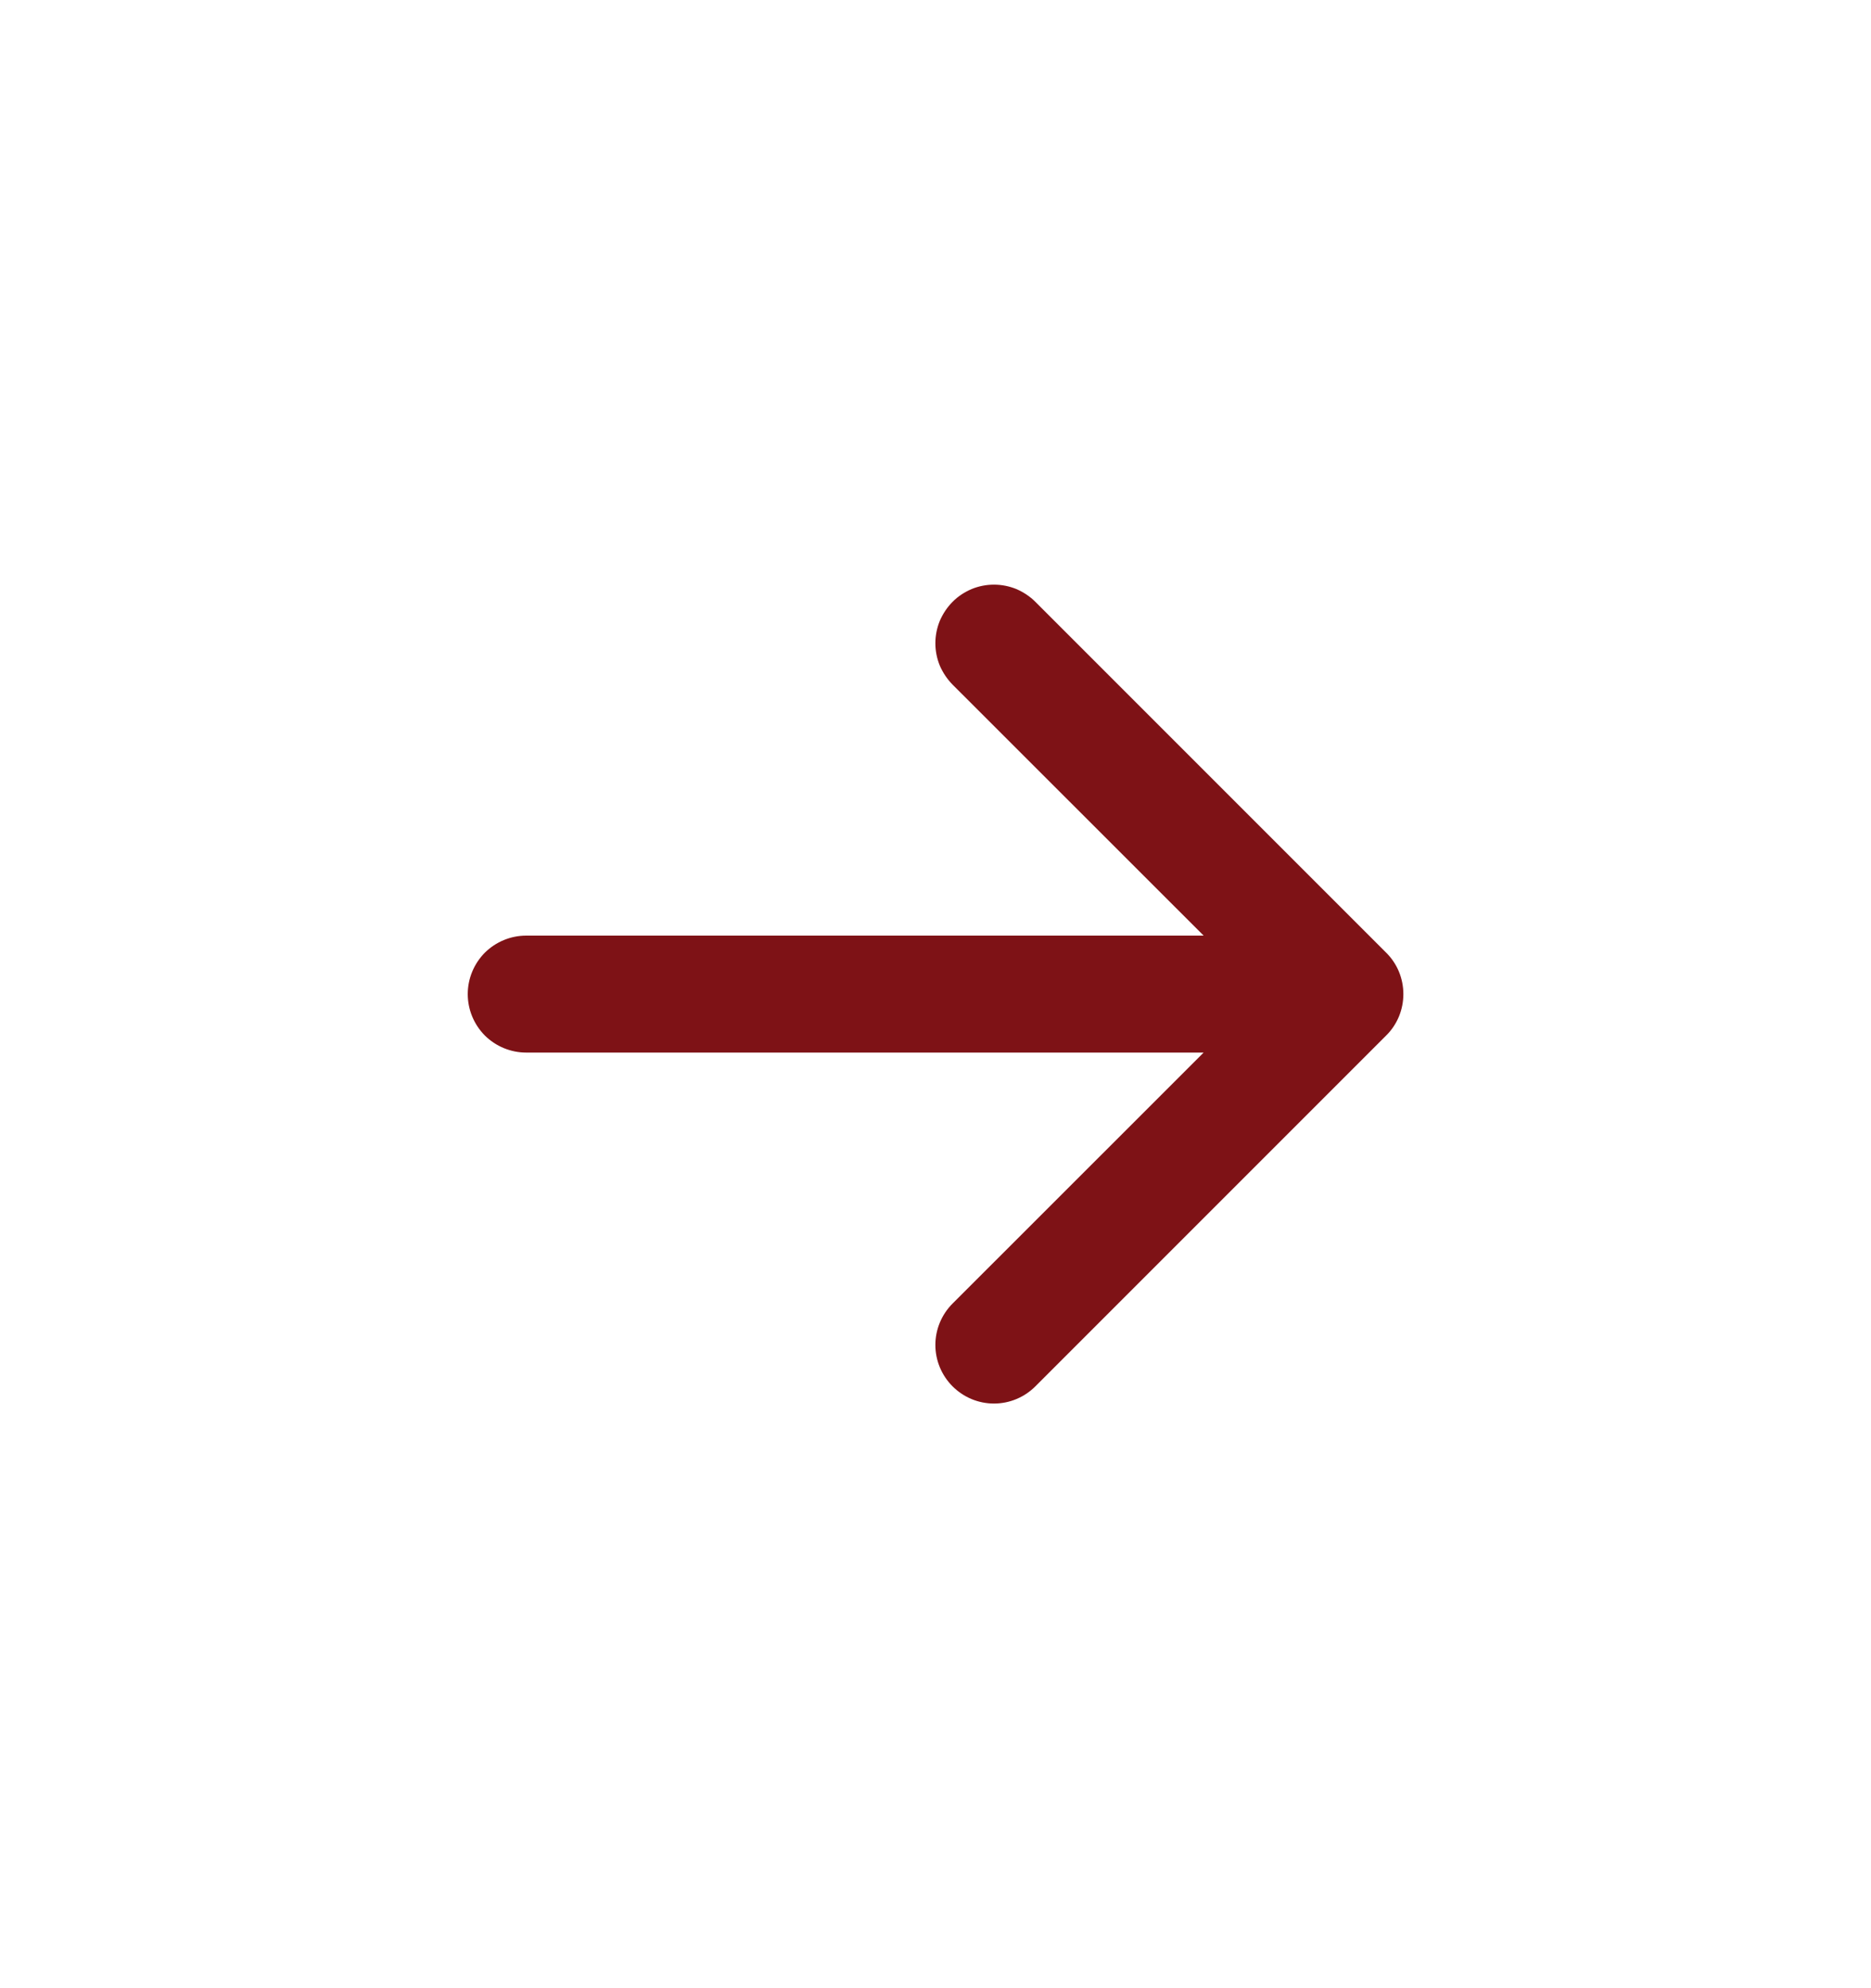 <svg width="16" height="17" viewBox="0 0 16 17" fill="none" xmlns="http://www.w3.org/2000/svg">
<path fill-rule="evenodd" clip-rule="evenodd" d="M4 8.5C4 8.367 4.053 8.24 4.146 8.146C4.24 8.053 4.367 8 4.5 8L10.293 8L8.146 5.854C8.1 5.807 8.063 5.752 8.037 5.692C8.012 5.631 7.999 5.566 7.999 5.5C7.999 5.434 8.012 5.369 8.037 5.308C8.063 5.248 8.1 5.192 8.146 5.146C8.192 5.099 8.248 5.063 8.308 5.037C8.369 5.012 8.434 4.999 8.5 4.999C8.566 4.999 8.631 5.012 8.692 5.037C8.752 5.063 8.807 5.099 8.854 5.146L11.854 8.146C11.901 8.192 11.938 8.248 11.963 8.308C11.988 8.369 12.001 8.434 12.001 8.5C12.001 8.566 11.988 8.631 11.963 8.692C11.938 8.752 11.901 8.808 11.854 8.854L8.854 11.854C8.76 11.948 8.633 12.001 8.5 12.001C8.367 12.001 8.24 11.948 8.146 11.854C8.052 11.76 7.999 11.633 7.999 11.5C7.999 11.367 8.052 11.24 8.146 11.146L10.293 9L4.5 9C4.367 9 4.24 8.947 4.146 8.854C4.053 8.76 4 8.633 4 8.5Z" fill="#7E1216"/>
</svg>

